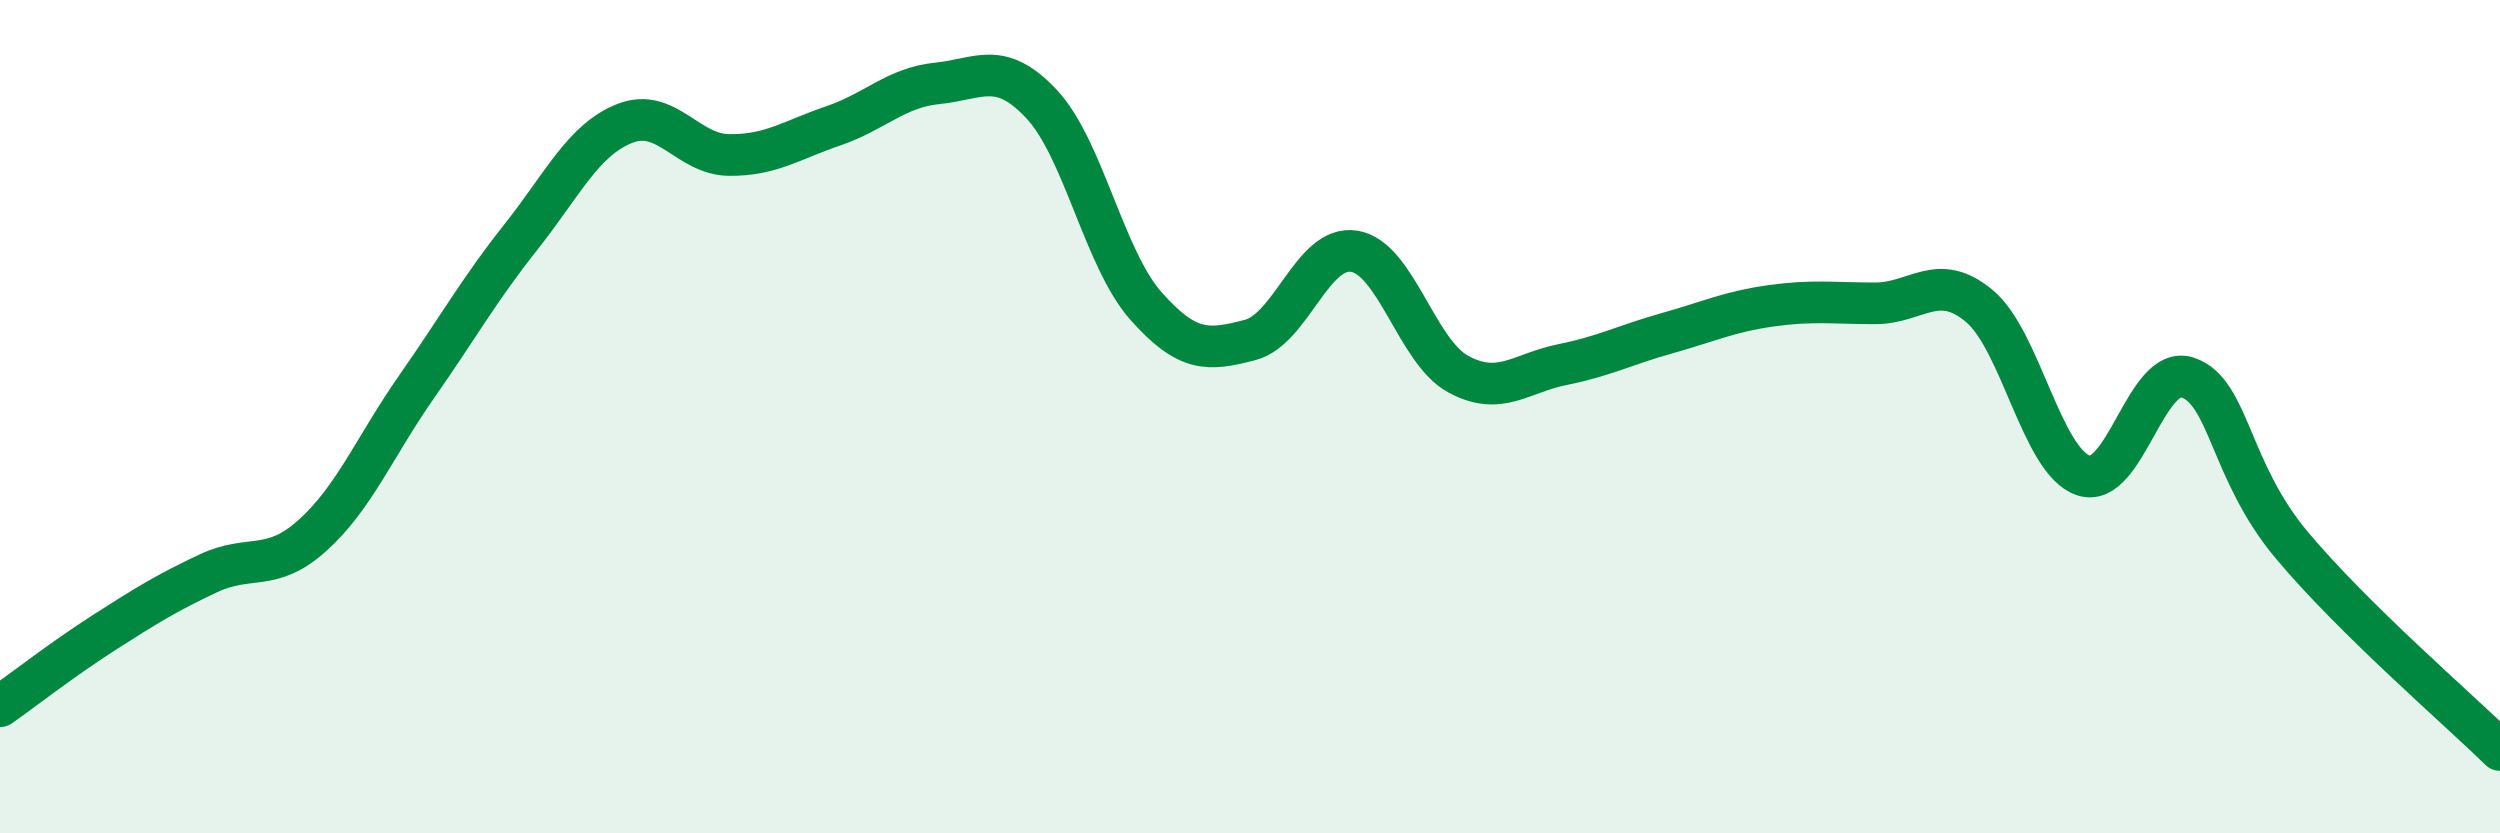 
    <svg width="60" height="20" viewBox="0 0 60 20" xmlns="http://www.w3.org/2000/svg">
      <path
        d="M 0,16.95 C 0.5,16.6 1.5,15.82 2.5,15.18 C 3.5,14.54 4,14.23 5,13.76 C 6,13.29 6.5,13.75 7.5,12.85 C 8.5,11.95 9,10.71 10,9.28 C 11,7.85 11.5,6.95 12.5,5.69 C 13.5,4.43 14,3.35 15,2.96 C 16,2.57 16.5,3.71 17.5,3.72 C 18.5,3.73 19,3.36 20,3.02 C 21,2.68 21.5,2.1 22.5,2 C 23.5,1.9 24,1.43 25,2.5 C 26,3.57 26.5,6.21 27.5,7.34 C 28.5,8.47 29,8.42 30,8.16 C 31,7.9 31.5,5.87 32.5,6.03 C 33.5,6.19 34,8.44 35,8.98 C 36,9.52 36.5,8.95 37.5,8.75 C 38.5,8.55 39,8.28 40,8 C 41,7.72 41.5,7.48 42.5,7.34 C 43.5,7.2 44,7.28 45,7.28 C 46,7.28 46.5,6.51 47.5,7.34 C 48.5,8.17 49,11.07 50,11.41 C 51,11.75 51.5,8.73 52.5,9.06 C 53.5,9.39 53.5,11.29 55,13.08 C 56.5,14.87 59,17.02 60,18L60 20L0 20Z"
        fill="#008740"
        opacity="0.1"
        stroke-linecap="round"
        stroke-linejoin="round"
      />
      <path
        d="M 0,16.95 C 0.5,16.6 1.5,15.82 2.5,15.18 C 3.5,14.54 4,14.23 5,13.76 C 6,13.29 6.5,13.75 7.5,12.85 C 8.5,11.95 9,10.71 10,9.28 C 11,7.85 11.5,6.95 12.5,5.69 C 13.5,4.43 14,3.35 15,2.96 C 16,2.57 16.5,3.71 17.5,3.72 C 18.5,3.73 19,3.36 20,3.02 C 21,2.68 21.5,2.1 22.5,2 C 23.5,1.9 24,1.43 25,2.5 C 26,3.57 26.5,6.21 27.5,7.34 C 28.5,8.47 29,8.42 30,8.16 C 31,7.9 31.5,5.87 32.5,6.03 C 33.5,6.19 34,8.44 35,8.98 C 36,9.52 36.5,8.95 37.5,8.75 C 38.5,8.55 39,8.28 40,8 C 41,7.72 41.5,7.48 42.5,7.34 C 43.5,7.2 44,7.28 45,7.28 C 46,7.28 46.5,6.51 47.5,7.34 C 48.5,8.17 49,11.07 50,11.41 C 51,11.75 51.5,8.73 52.5,9.06 C 53.5,9.39 53.5,11.29 55,13.08 C 56.5,14.87 59,17.02 60,18"
        stroke="#008740"
        stroke-width="1"
        fill="none"
        stroke-linecap="round"
        stroke-linejoin="round"
      />
    </svg>
  